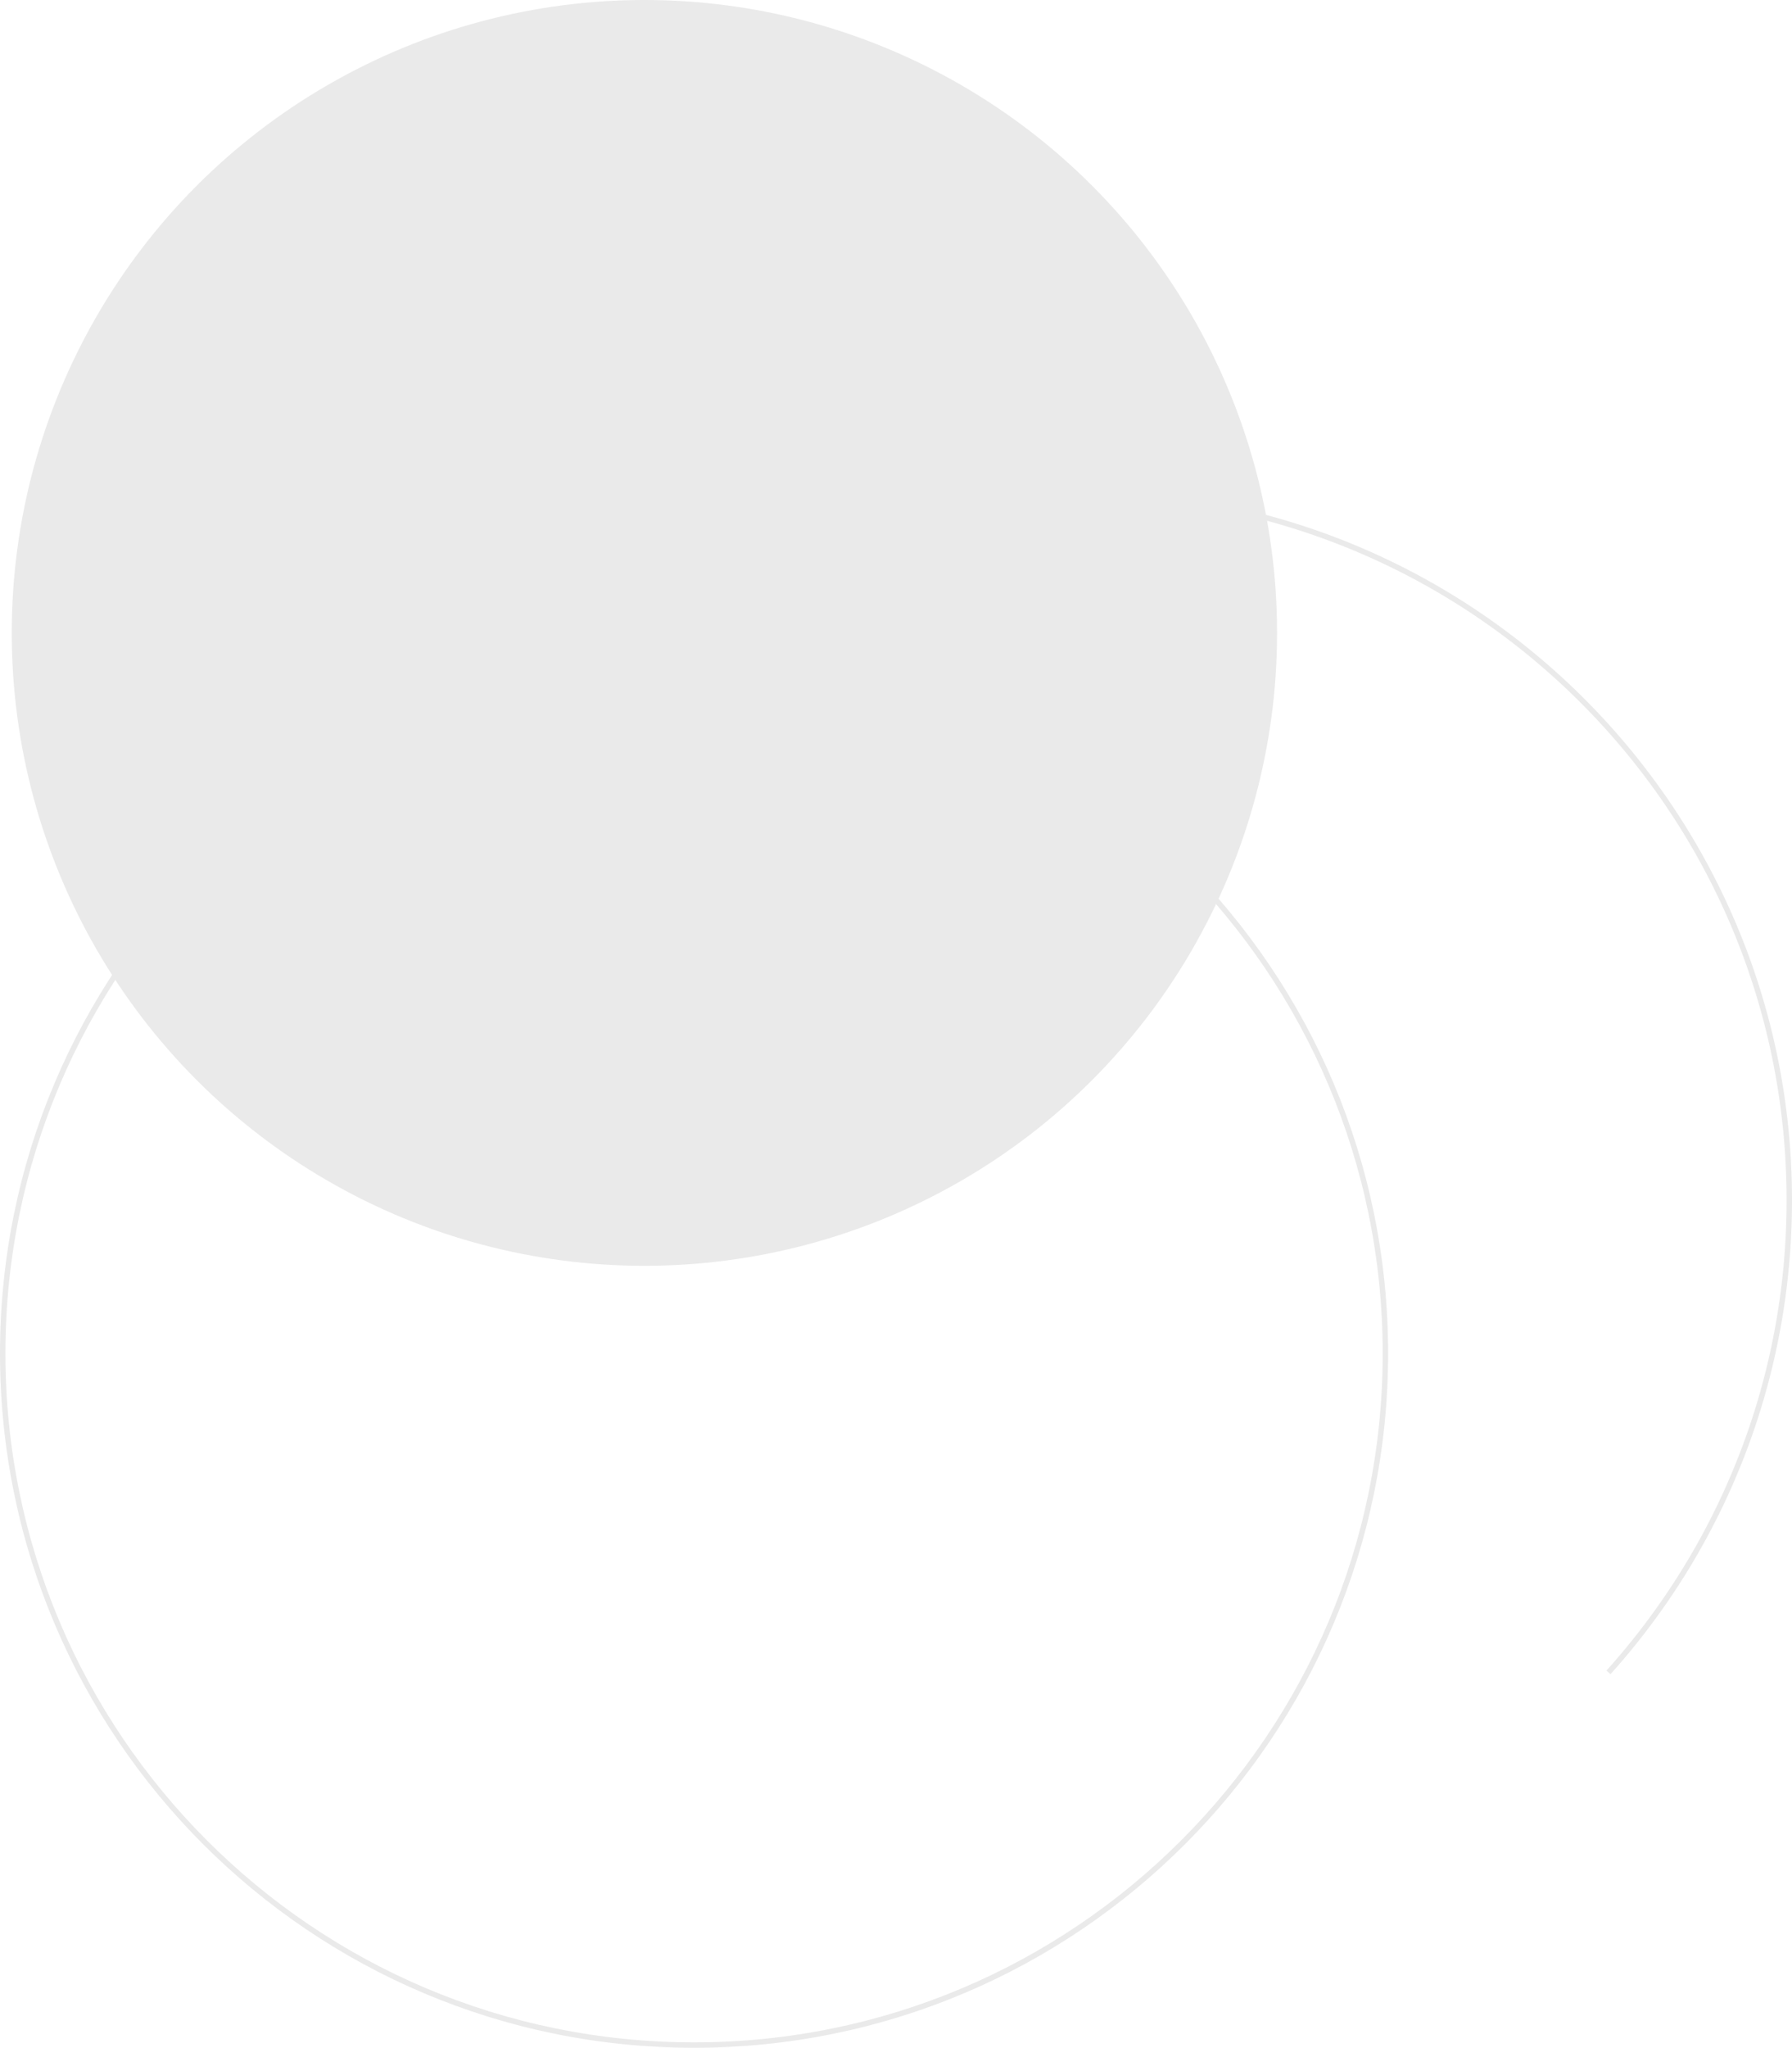 <?xml version="1.0" encoding="UTF-8"?>
<svg xmlns="http://www.w3.org/2000/svg" width="1983.013" height="2265.151" viewBox="0 0 1983.013 2265.151">
  <g id="Raggruppa_1234" data-name="Raggruppa 1234" transform="translate(-1996.295 -5.678)">
    <path id="Tracciato_7453" data-name="Tracciato 7453" d="M765.035,0c422.517,0,765.035,342.518,765.035,765.035S1187.552,1530.07,765.035,1530.07,0,1187.552,0,765.035,342.518,0,765.035,0Z" transform="translate(1999.295 737.758)" fill="none" stroke="#eaeaea" stroke-width="6"></path>
    <circle id="Ellisse_28" data-name="Ellisse 28" cx="700.096" cy="700.096" r="700.096" transform="translate(2009.295 5.678)" fill="#eaeaea"></circle>
    <path id="Tracciato_7451" data-name="Tracciato 7451" d="M2334.676,564.9a785.872,785.872,0,0,1,142.9-13.037c431.611,0,781.5,349.888,781.5,781.5,0,200.739-75.682,383.8-200.073,522.2" transform="translate(717.23)" fill="none" stroke="#eaeaea" stroke-width="6"></path>
  </g>
</svg>
